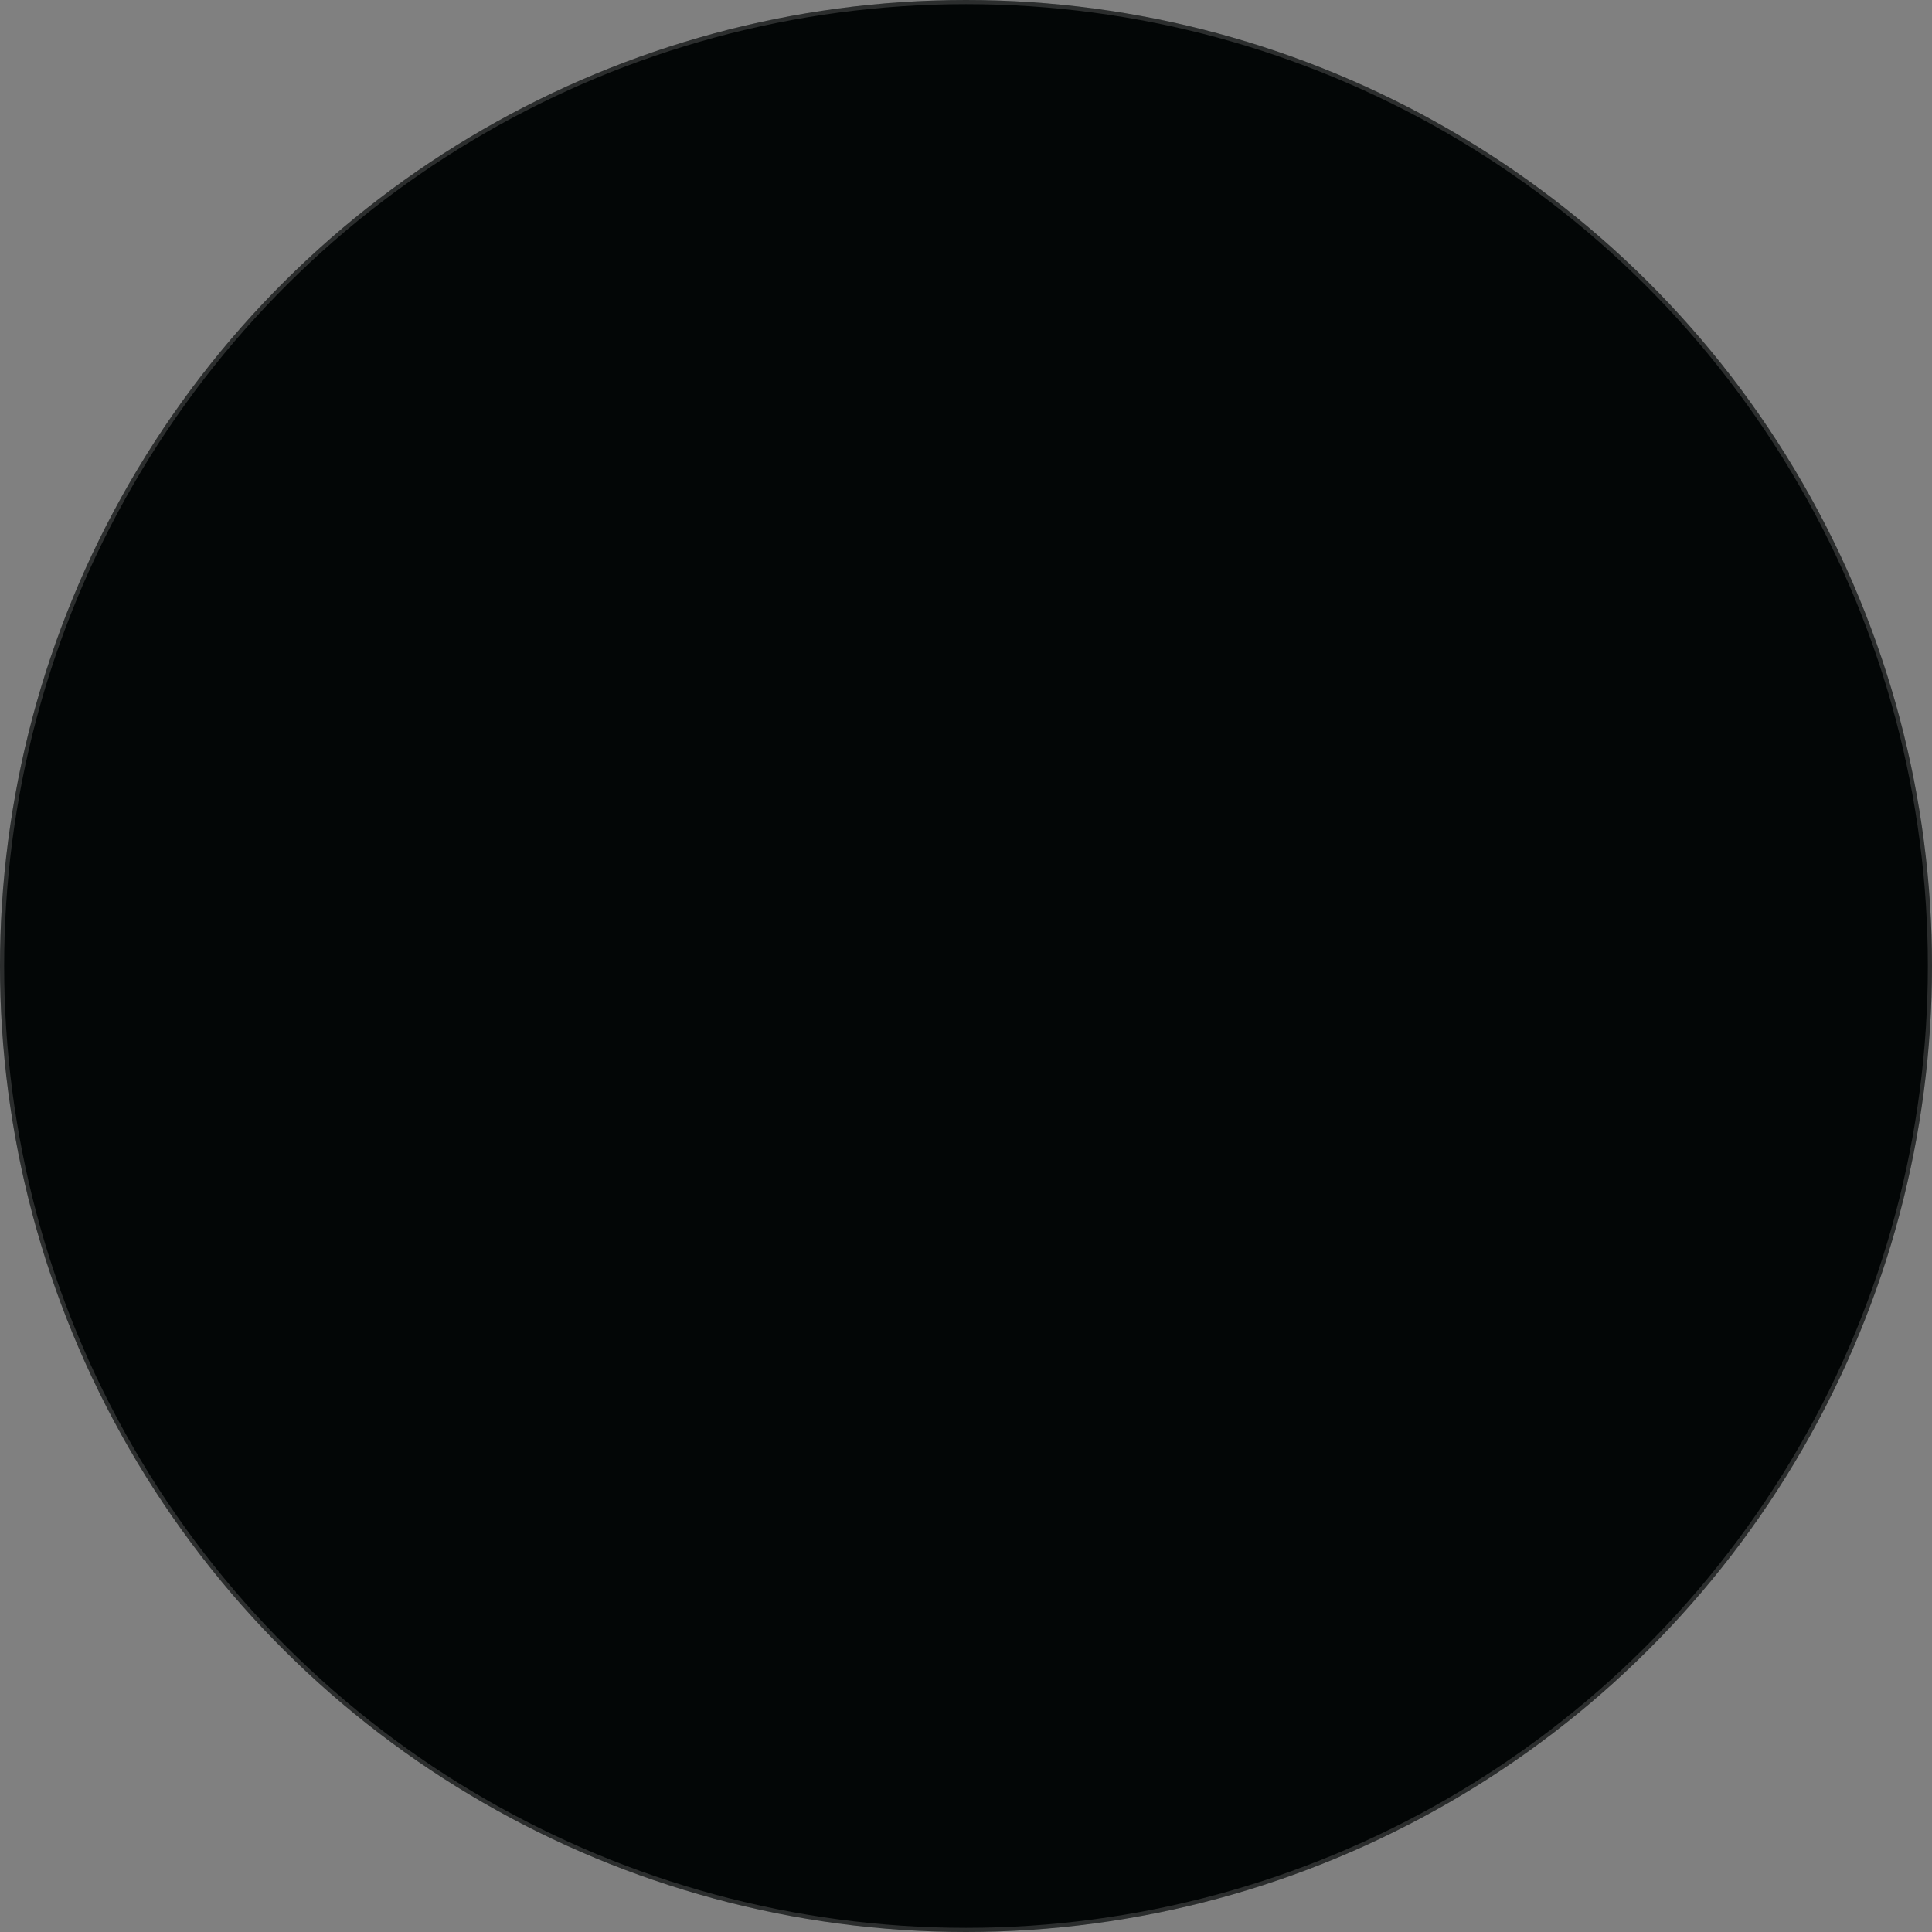 <?xml version="1.0" encoding="UTF-8"?> <svg xmlns="http://www.w3.org/2000/svg" width="700" height="700" viewBox="0 0 700 700" fill="none"><rect x="0" y="0" width="700" height="700" fill="#808080" stroke="none"/><circle cx="350" cy="350" r="350" transform="rotate(-90 350 350)" fill="#030606"></circle><circle cx="350" cy="350" r="349.25" transform="rotate(-90 350 350)" stroke="white" stroke-opacity="0.16" stroke-width="1.5"></circle></svg> 